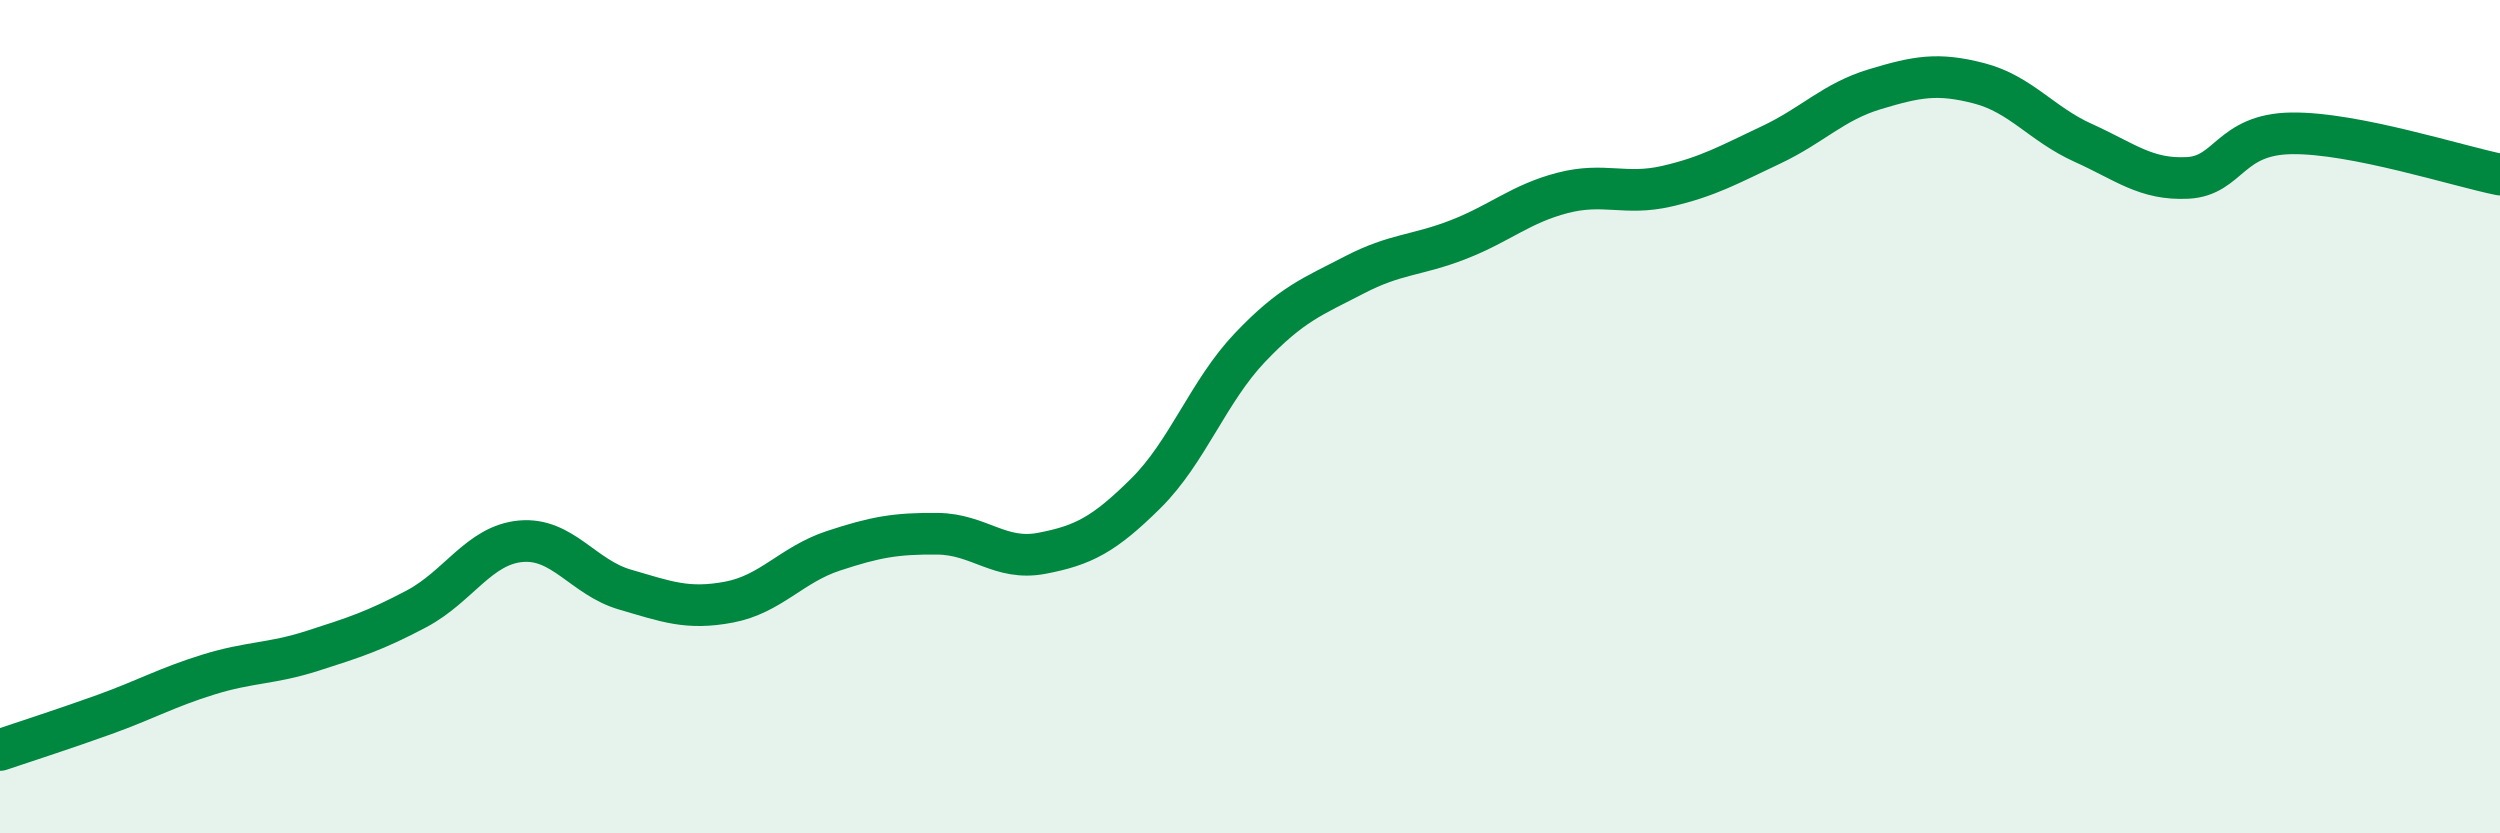 
    <svg width="60" height="20" viewBox="0 0 60 20" xmlns="http://www.w3.org/2000/svg">
      <path
        d="M 0,18 C 0.5,17.83 1.5,17.51 2.5,17.15 C 3.5,16.79 4,16.5 5,16.19 C 6,15.88 6.5,15.94 7.5,15.62 C 8.5,15.3 9,15.14 10,14.61 C 11,14.08 11.5,13.08 12.5,12.99 C 13.5,12.9 14,13.86 15,14.15 C 16,14.44 16.5,14.64 17.5,14.45 C 18.5,14.26 19,13.55 20,13.22 C 21,12.89 21.5,12.8 22.5,12.81 C 23.5,12.82 24,13.47 25,13.28 C 26,13.09 26.5,12.83 27.5,11.84 C 28.5,10.85 29,9.39 30,8.34 C 31,7.29 31.5,7.12 32.5,6.6 C 33.5,6.08 34,6.14 35,5.75 C 36,5.36 36.5,4.89 37.5,4.63 C 38.5,4.37 39,4.7 40,4.47 C 41,4.24 41.5,3.95 42.5,3.48 C 43.5,3.01 44,2.44 45,2.14 C 46,1.84 46.5,1.74 47.5,2 C 48.5,2.26 49,2.98 50,3.43 C 51,3.88 51.5,4.32 52.5,4.27 C 53.5,4.22 53.5,3.22 55,3.2 C 56.5,3.18 59,3.99 60,4.19L60 20L0 20Z"
        fill="#008740"
        opacity="0.1"
        stroke-linecap="round"
        stroke-linejoin="round"
      />
      <path
        d="M 0,18 C 0.5,17.83 1.5,17.51 2.5,17.15 C 3.5,16.79 4,16.5 5,16.19 C 6,15.88 6.5,15.94 7.5,15.62 C 8.5,15.3 9,15.14 10,14.61 C 11,14.08 11.5,13.08 12.5,12.99 C 13.5,12.9 14,13.86 15,14.15 C 16,14.44 16.5,14.64 17.5,14.45 C 18.5,14.26 19,13.55 20,13.22 C 21,12.89 21.5,12.8 22.5,12.81 C 23.5,12.82 24,13.47 25,13.28 C 26,13.09 26.5,12.83 27.5,11.84 C 28.5,10.85 29,9.39 30,8.34 C 31,7.29 31.5,7.12 32.5,6.6 C 33.5,6.08 34,6.14 35,5.75 C 36,5.36 36.5,4.89 37.5,4.63 C 38.5,4.37 39,4.7 40,4.47 C 41,4.24 41.5,3.95 42.5,3.48 C 43.5,3.01 44,2.44 45,2.14 C 46,1.84 46.5,1.74 47.5,2 C 48.5,2.26 49,2.98 50,3.43 C 51,3.88 51.5,4.32 52.5,4.27 C 53.5,4.22 53.5,3.22 55,3.2 C 56.5,3.18 59,3.99 60,4.19"
        stroke="#008740"
        stroke-width="1"
        fill="none"
        stroke-linecap="round"
        stroke-linejoin="round"
      />
    </svg>
  